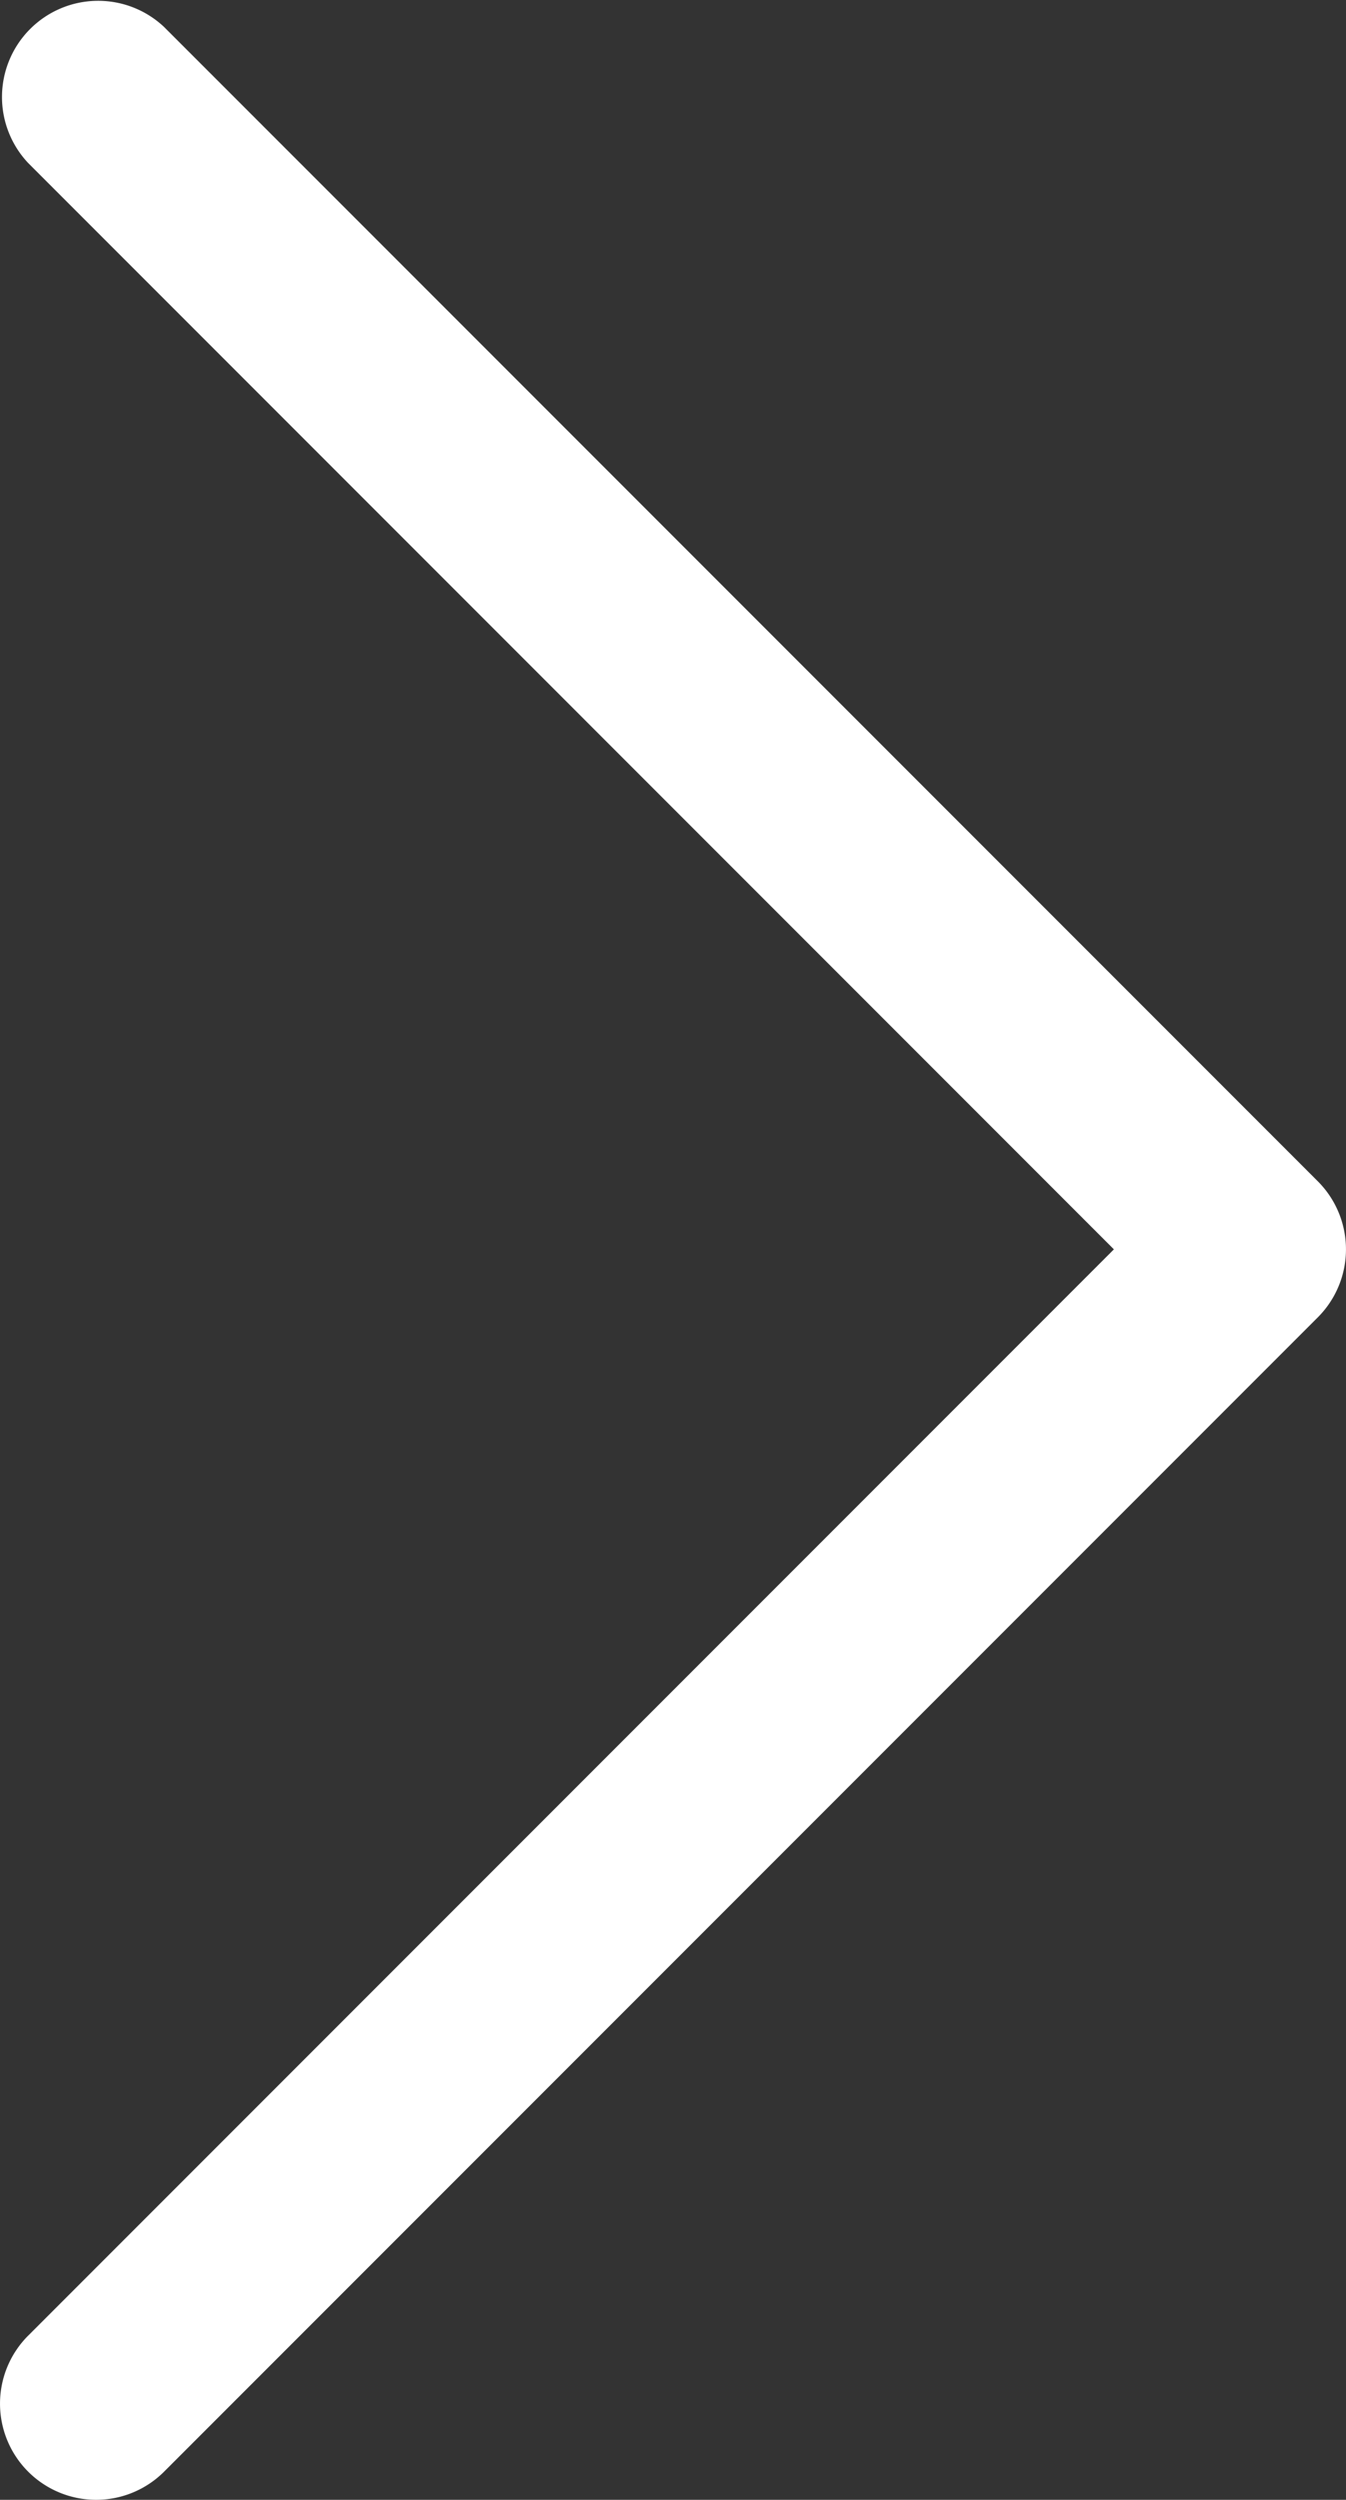 <svg xmlns="http://www.w3.org/2000/svg" viewBox="0 0 238.93 443.52"><rect x="0" y="0" width="238.93" height="443.52" fill="#333333" stroke="none"/><defs><style>.cls-1{fill:#fff;}</style></defs><title>next_white</title><g id="Calque_2" data-name="Calque 2"><g id="Capa_1" data-name="Capa 1"><path class="cls-1" d="M233.93,209.59,29.13,4.79A17.07,17.07,0,0,0,5,28.92L197.73,221.66,5,414.39a17.06,17.06,0,0,0,24.13,24.13l204.8-204.8A17.07,17.07,0,0,0,233.93,209.59Z"/></g></g></svg>